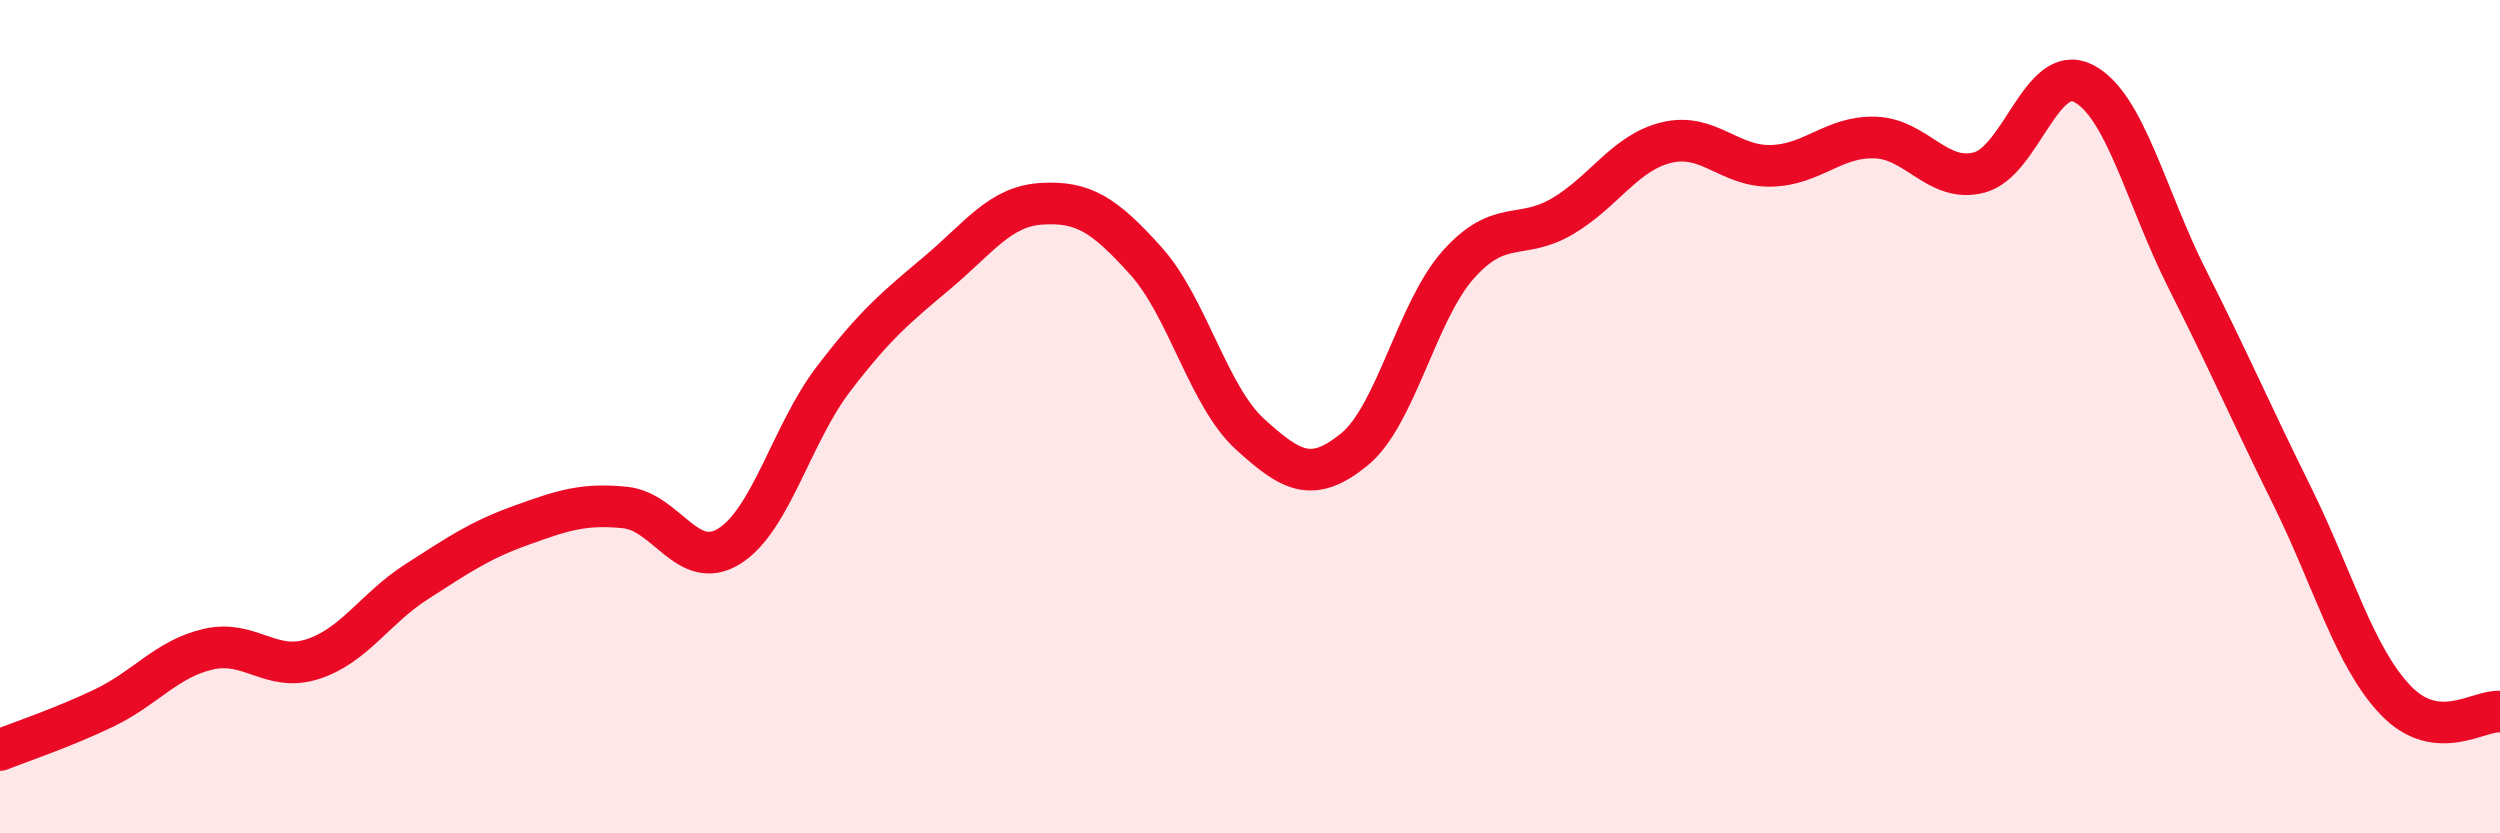 
    <svg width="60" height="20" viewBox="0 0 60 20" xmlns="http://www.w3.org/2000/svg">
      <path
        d="M 0,18 C 0.5,17.8 1.5,17.47 2.5,16.99 C 3.5,16.51 4,15.81 5,15.58 C 6,15.35 6.5,16.14 7.5,15.82 C 8.5,15.5 9,14.6 10,13.96 C 11,13.32 11.5,12.97 12.5,12.61 C 13.5,12.25 14,12.08 15,12.18 C 16,12.28 16.5,13.73 17.5,13.11 C 18.5,12.49 19,10.41 20,9.1 C 21,7.79 21.5,7.38 22.5,6.54 C 23.5,5.7 24,4.95 25,4.89 C 26,4.83 26.5,5.15 27.5,6.26 C 28.5,7.37 29,9.51 30,10.42 C 31,11.33 31.5,11.6 32.5,10.79 C 33.5,9.98 34,7.47 35,6.35 C 36,5.23 36.5,5.78 37.5,5.19 C 38.5,4.6 39,3.66 40,3.42 C 41,3.18 41.5,4 42.5,3.98 C 43.5,3.96 44,3.27 45,3.3 C 46,3.33 46.5,4.4 47.5,4.14 C 48.5,3.88 49,1.49 50,2 C 51,2.51 51.5,4.73 52.5,6.71 C 53.5,8.69 54,9.86 55,11.88 C 56,13.9 56.5,15.77 57.5,16.81 C 58.5,17.85 59.5,17.03 60,17.08L60 20L0 20Z"
        fill="#EB0A25"
        opacity="0.1"
        stroke-linecap="round"
        stroke-linejoin="round"
      />
      <path
        d="M 0,18 C 0.5,17.8 1.5,17.47 2.5,16.99 C 3.5,16.51 4,15.81 5,15.58 C 6,15.35 6.5,16.14 7.5,15.82 C 8.5,15.5 9,14.6 10,13.96 C 11,13.32 11.5,12.97 12.5,12.61 C 13.5,12.25 14,12.08 15,12.18 C 16,12.28 16.5,13.73 17.5,13.11 C 18.5,12.49 19,10.41 20,9.1 C 21,7.79 21.5,7.38 22.5,6.54 C 23.5,5.7 24,4.95 25,4.89 C 26,4.83 26.5,5.15 27.5,6.26 C 28.5,7.37 29,9.51 30,10.42 C 31,11.33 31.5,11.6 32.5,10.79 C 33.5,9.98 34,7.47 35,6.35 C 36,5.23 36.5,5.78 37.5,5.19 C 38.5,4.6 39,3.66 40,3.42 C 41,3.18 41.5,4 42.5,3.98 C 43.5,3.96 44,3.27 45,3.3 C 46,3.33 46.5,4.4 47.5,4.14 C 48.5,3.88 49,1.49 50,2 C 51,2.51 51.5,4.73 52.5,6.71 C 53.5,8.69 54,9.86 55,11.88 C 56,13.9 56.5,15.77 57.5,16.81 C 58.5,17.85 59.5,17.03 60,17.08"
        stroke="#EB0A25"
        stroke-width="1"
        fill="none"
        stroke-linecap="round"
        stroke-linejoin="round"
      />
    </svg>
  